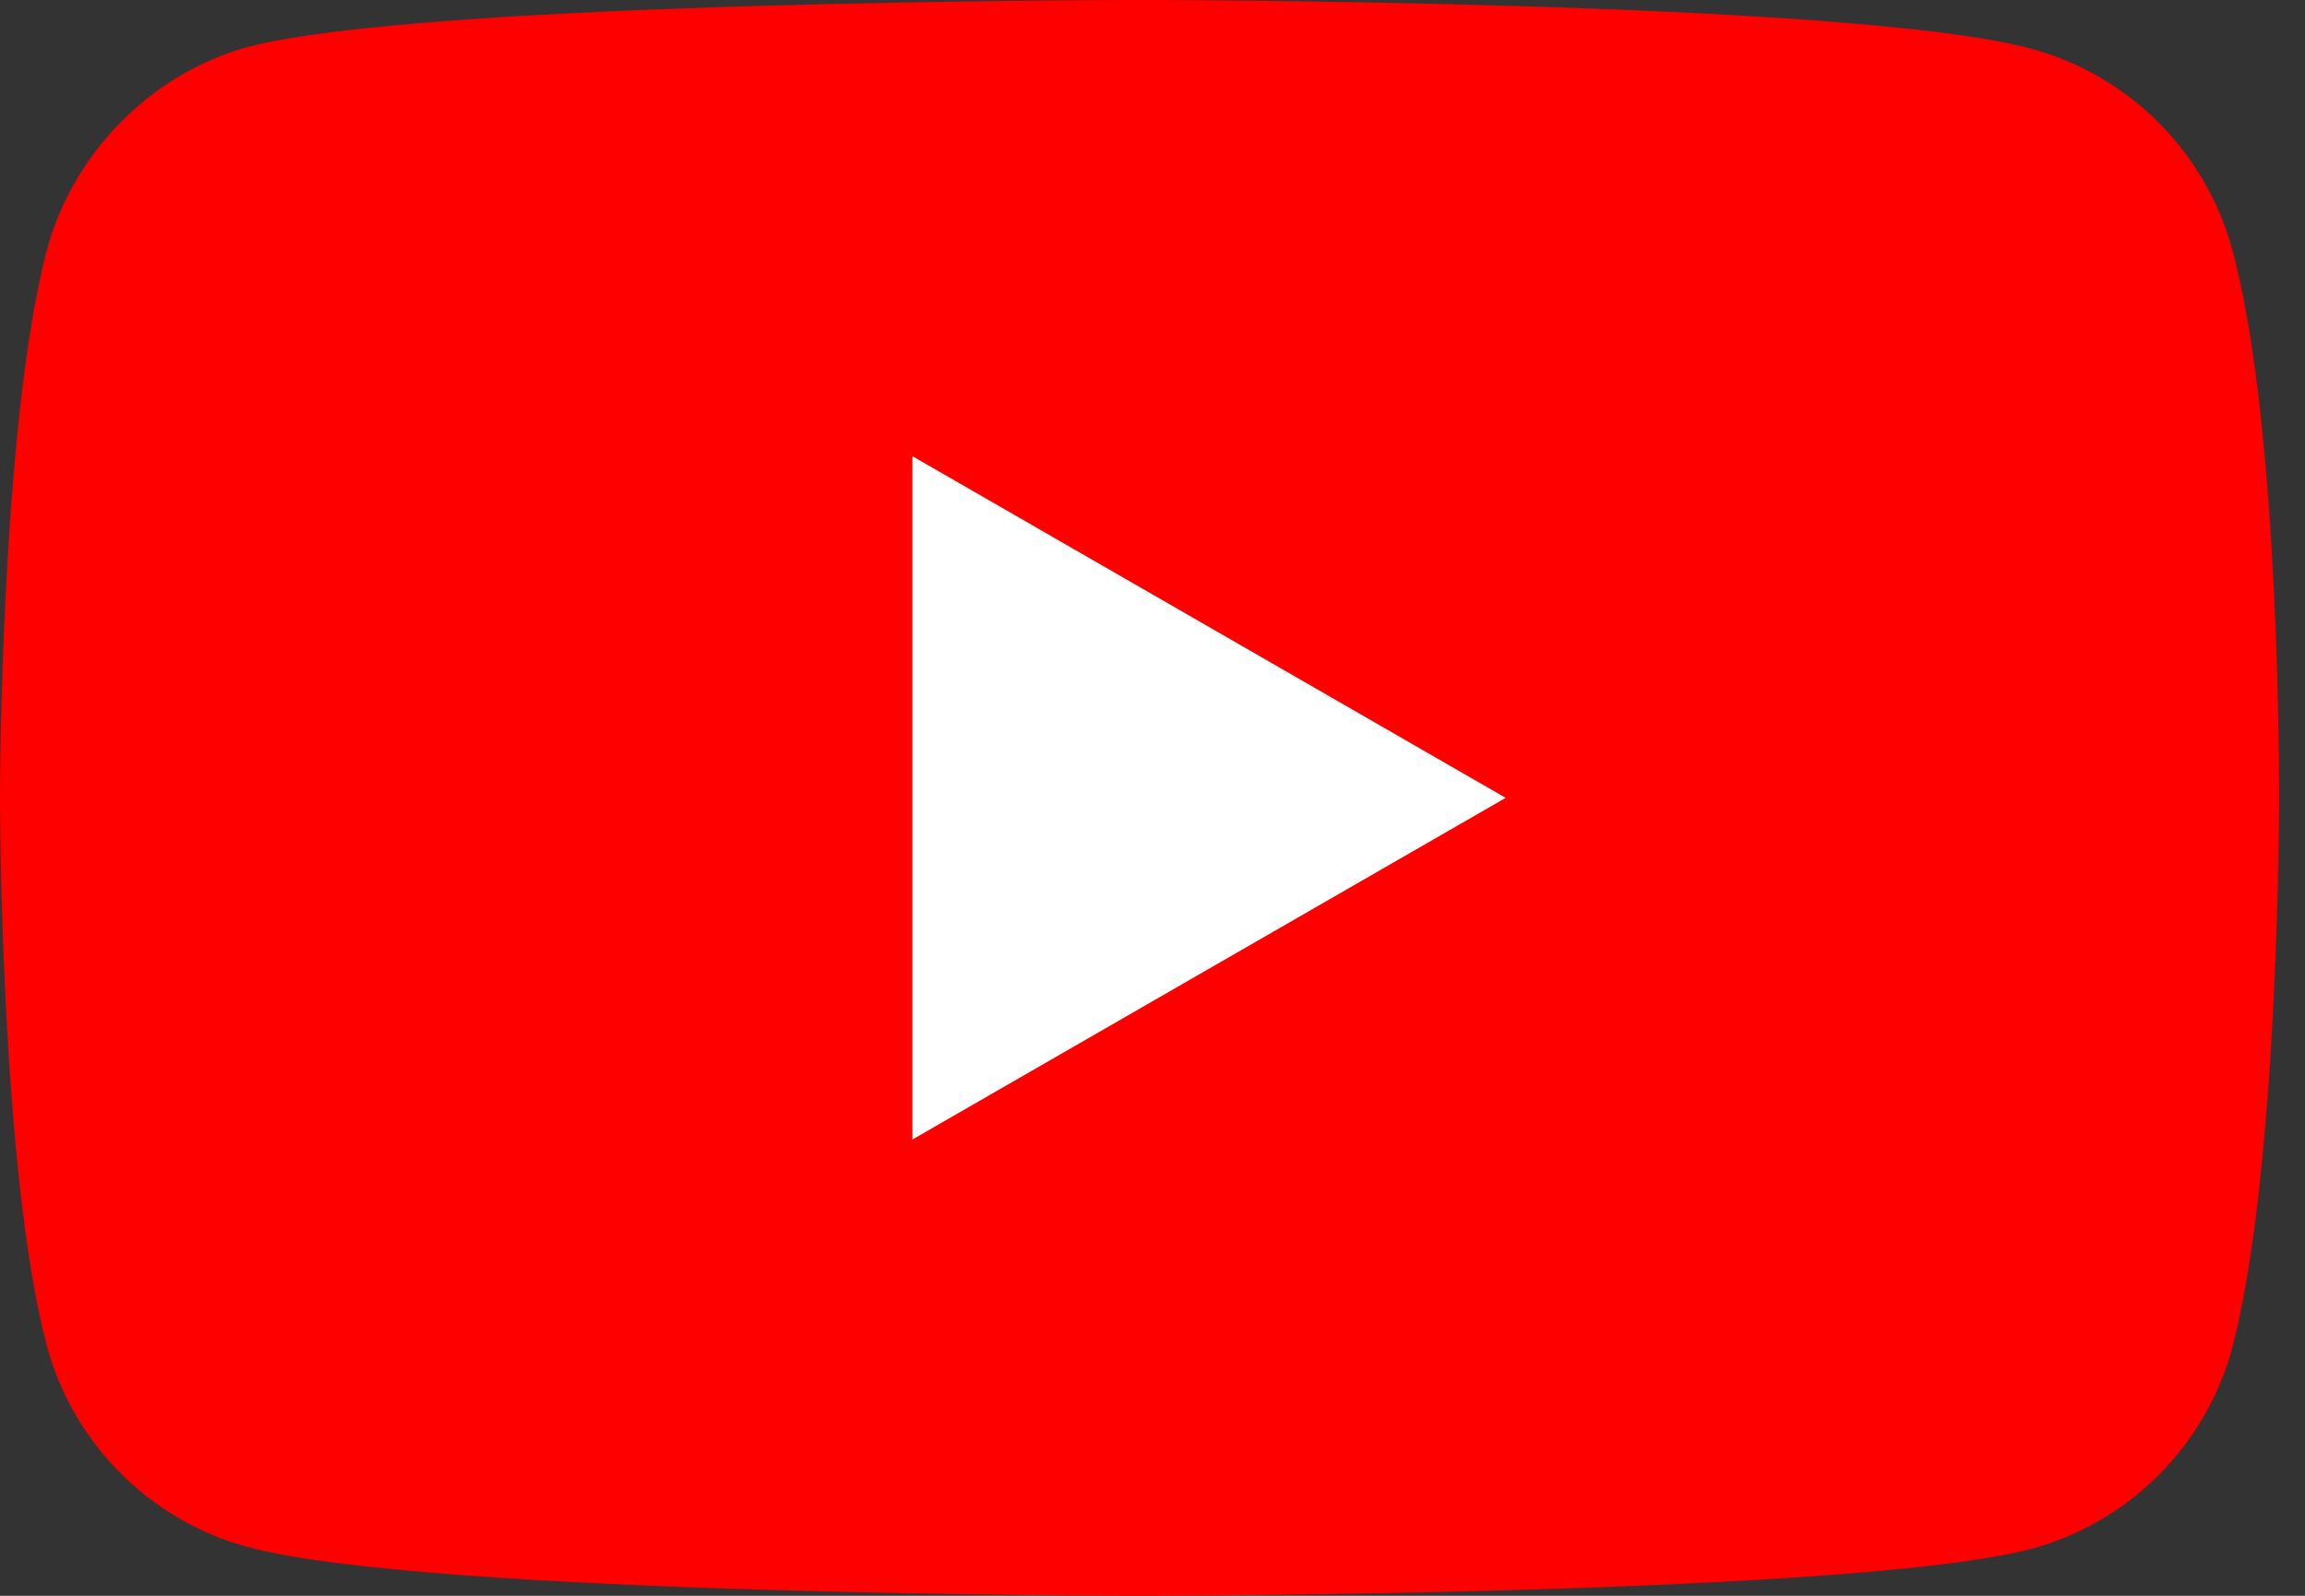 <svg width="52" height="36" viewBox="0 0 52 36" fill="none" xmlns="http://www.w3.org/2000/svg">
<rect x="0" y="0" width="52" height="36" fill="#333333" stroke="none"/>
<g clip-path="url(#clip0)">
<path d="M50.358 5.633C49.765 3.431 48.028 1.694 45.826 1.101C41.802 0 25.708 0 25.708 0C25.708 0 9.614 0 5.591 1.059C3.431 1.652 1.652 3.431 1.059 5.633C0 9.656 0 18 0 18C0 18 0 26.386 1.059 30.367C1.652 32.569 3.388 34.306 5.591 34.899C9.656 36 25.708 36 25.708 36C25.708 36 41.802 36 45.826 34.941C48.028 34.348 49.765 32.612 50.358 30.409C51.416 26.386 51.416 18.042 51.416 18.042C51.416 18.042 51.459 9.656 50.358 5.633Z" fill="#FF0000"/>
<path d="M20.584 25.707L33.968 17.999L20.584 10.291V25.707Z" fill="white"/>
</g>
<defs>
<clipPath id="clip0">
<rect width="51.459" height="36" fill="white"/>
</clipPath>
</defs>
</svg>
